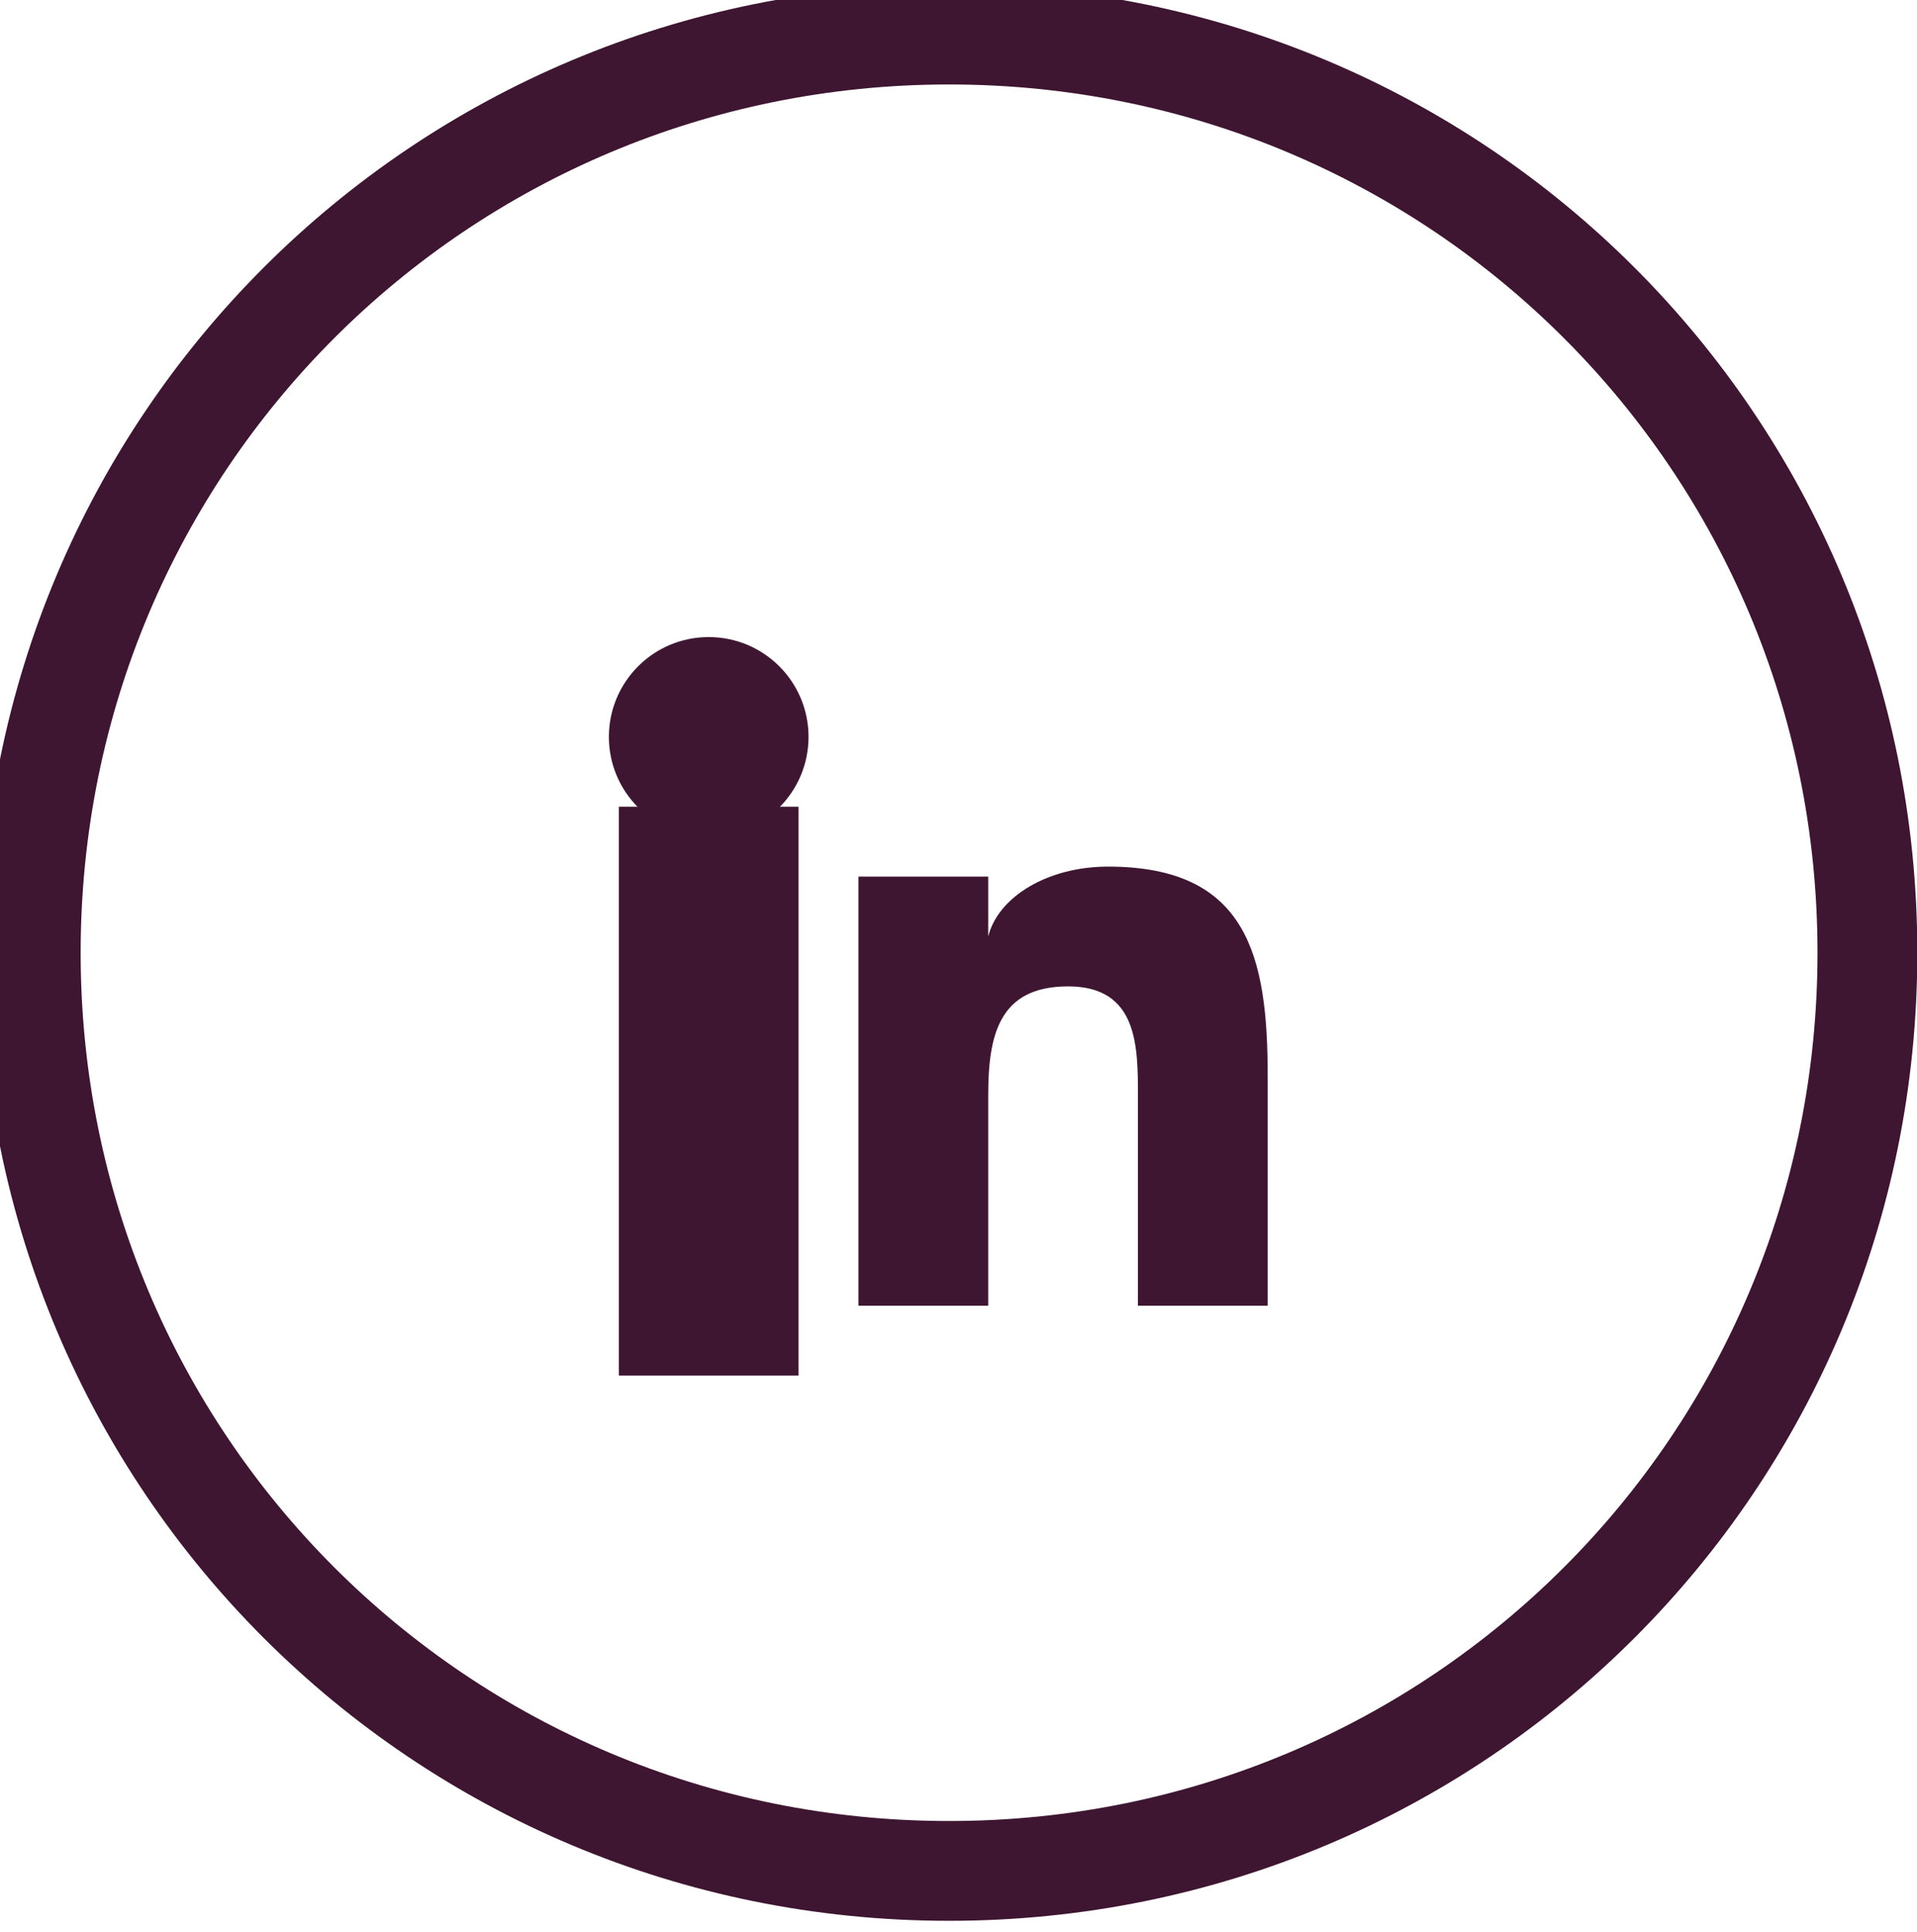 <?xml version="1.0" encoding="utf-8"?>
<!-- Generator: Adobe Illustrator 22.1.0, SVG Export Plug-In . SVG Version: 6.00 Build 0)  -->
<svg version="1.1"
	 id="svg2" xmlns:cc="http://creativecommons.org/ns#" xmlns:dc="http://purl.org/dc/elements/1.1/" xmlns:rdf="http://www.w3.org/1999/02/22-rdf-syntax-ns#" xmlns:svg="http://www.w3.org/2000/svg"
	 xmlns="http://www.w3.org/2000/svg" xmlns:xlink="http://www.w3.org/1999/xlink" x="0px" y="0px" viewBox="0 0 25.6 25.8"
	 style="enable-background:new 0 0 25.6 25.8;" xml:space="preserve">
<style type="text/css">
	.st0{clip-path:url(#SVGID_2_);}
	.st1{fill:none;stroke:#3E1631;stroke-miterlimit:13.333;}
	.st2{fill:#3E1631;}
</style>
<g id="g10" transform="matrix(1.333,0,0,-1.333,0,25.838)">
	<g id="g12">
		<g>
			<g>
				<defs>
					<rect id="SVGID_1_" x="-7.5" y="-7.5" width="34.1" height="34.4"/>
				</defs>
				<clipPath id="SVGID_2_">
					<use xlink:href="#SVGID_1_"  style="overflow:visible;"/>
				</clipPath>
				<g id="g14" class="st0">
					<g id="g20" transform="translate(18.708,9.837)">
						<path id="path22" class="st1" d="M0,0c0-5.1-4.1-9.2-9.2-9.2s-9.2,4.1-9.2,9.2s4.1,9.2,9.2,9.2S0,5.1,0,0z"/>
					</g>
					<circle class="st2" cx="7.1" cy="12" r="1"/>
					<path class="st2" d="M11.1,10.7c-0.6,0-1.1-0.3-1.2-0.7h0v0.6H8.6V6.3h1.3v2.1c0,0.6,0.1,1.1,0.8,1.1c0.7,0,0.7-0.6,0.7-1.1
						V6.3h1.3v2.3C12.7,9.8,12.5,10.7,11.1,10.7z"/>
					<rect x="6.2" y="5.6" class="st2" width="1.8" height="5.7"/>
				</g>
			</g>
		</g>
	</g>
</g>
</svg>

